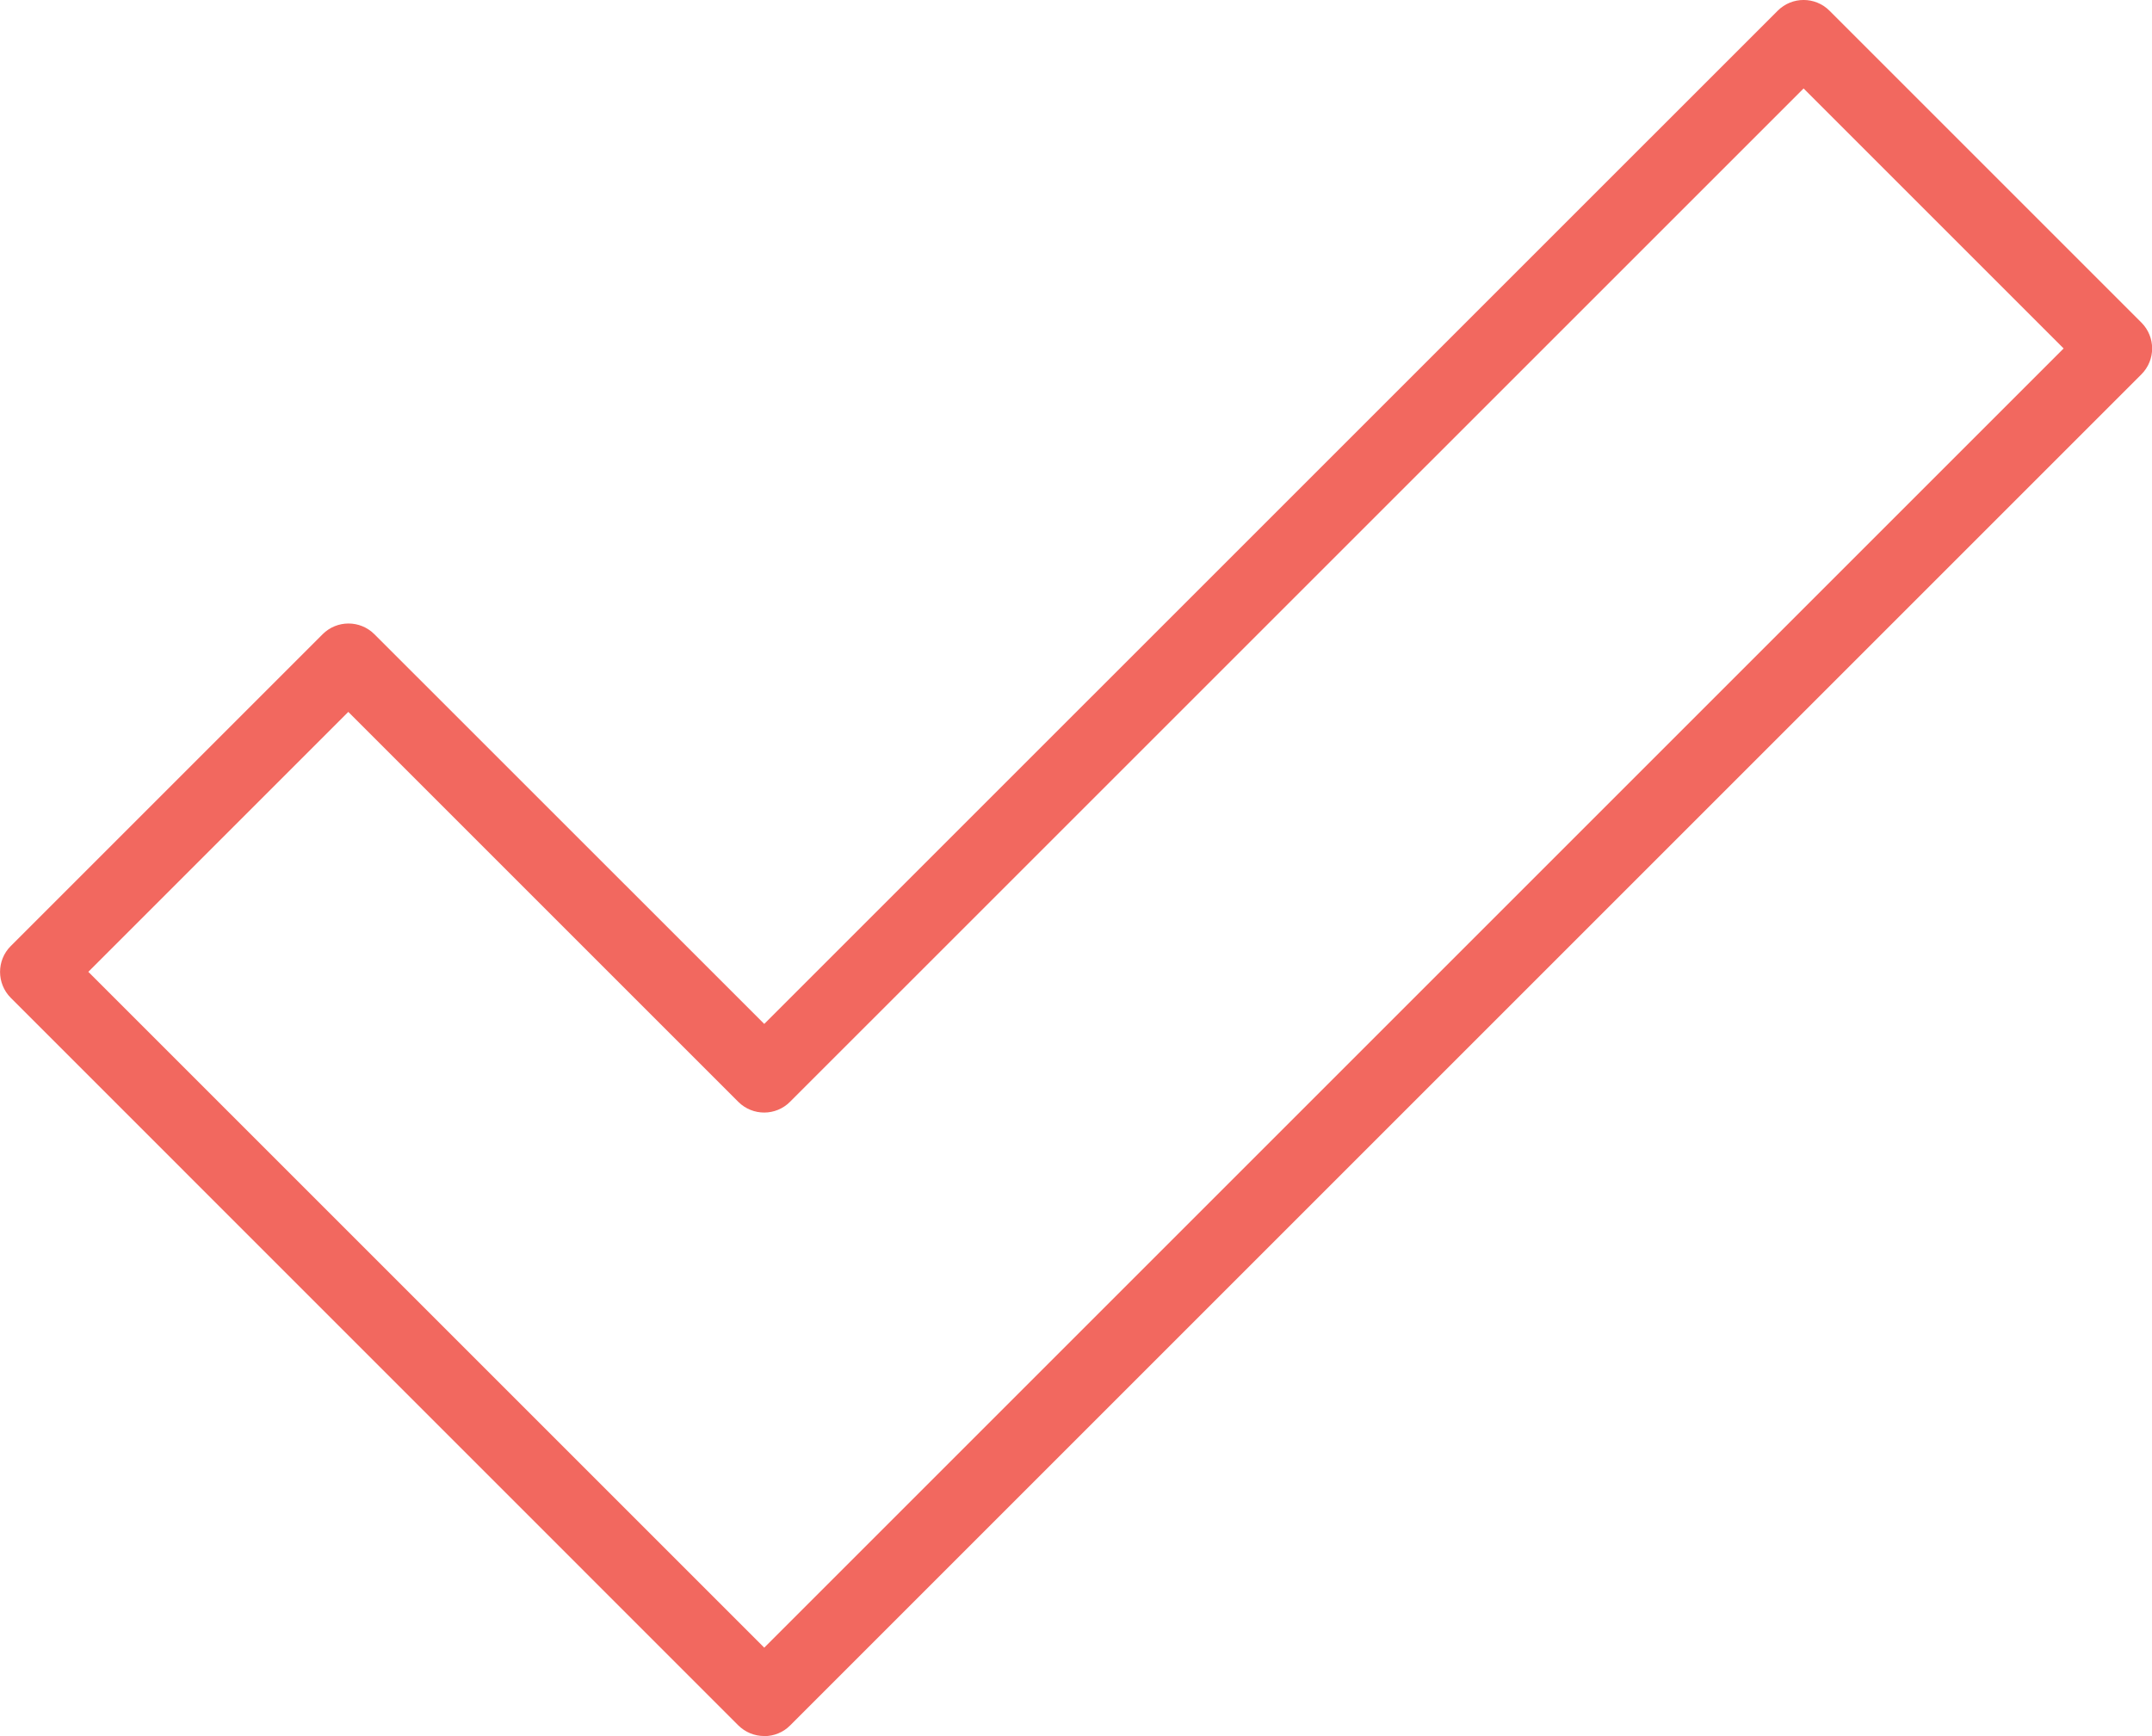 <?xml version="1.0" encoding="UTF-8"?>
<svg id="Layer_1" data-name="Layer 1" xmlns="http://www.w3.org/2000/svg" xmlns:xlink="http://www.w3.org/1999/xlink" viewBox="0 0 202.6 163.46">
  <defs>
    <style>
      .cls-1 {
        fill: none;
      }

      .cls-2 {
        fill: #f2685f;
      }

      .cls-3 {
        clip-path: url(#clippath);
      }
    </style>
    <clipPath id="clippath">
      <rect class="cls-1" width="202.6" height="163.46"/>
    </clipPath>
  </defs>
  <g id="Group_41364" data-name="Group 41364">
    <g class="cls-3">
      <g id="Group_41350" data-name="Group 41350">
        <path id="Path_111089" data-name="Path 111089" class="cls-2" d="M71.94,163.46c-.91,0-1.79-.36-2.44-1.01L1.01,93.95c-1.34-1.35-1.34-3.53,0-4.87l29.36-29.36c1.35-1.35,3.53-1.35,4.88,0l36.7,36.69L167.36,1.01c1.35-1.35,3.53-1.35,4.88,0l29.36,29.36c1.35,1.35,1.35,3.53,0,4.88l-127.21,127.21c-.64.65-1.52,1.01-2.44,1.01M8.33,91.52l63.62,63.62,122.33-122.33-24.48-24.48-95.42,95.41c-1.34,1.35-3.51,1.35-4.86.02,0,0-.01-.01-.02-.02l-36.71-36.71-24.48,24.48Z"/>
      </g>
    </g>
  </g>
</svg>